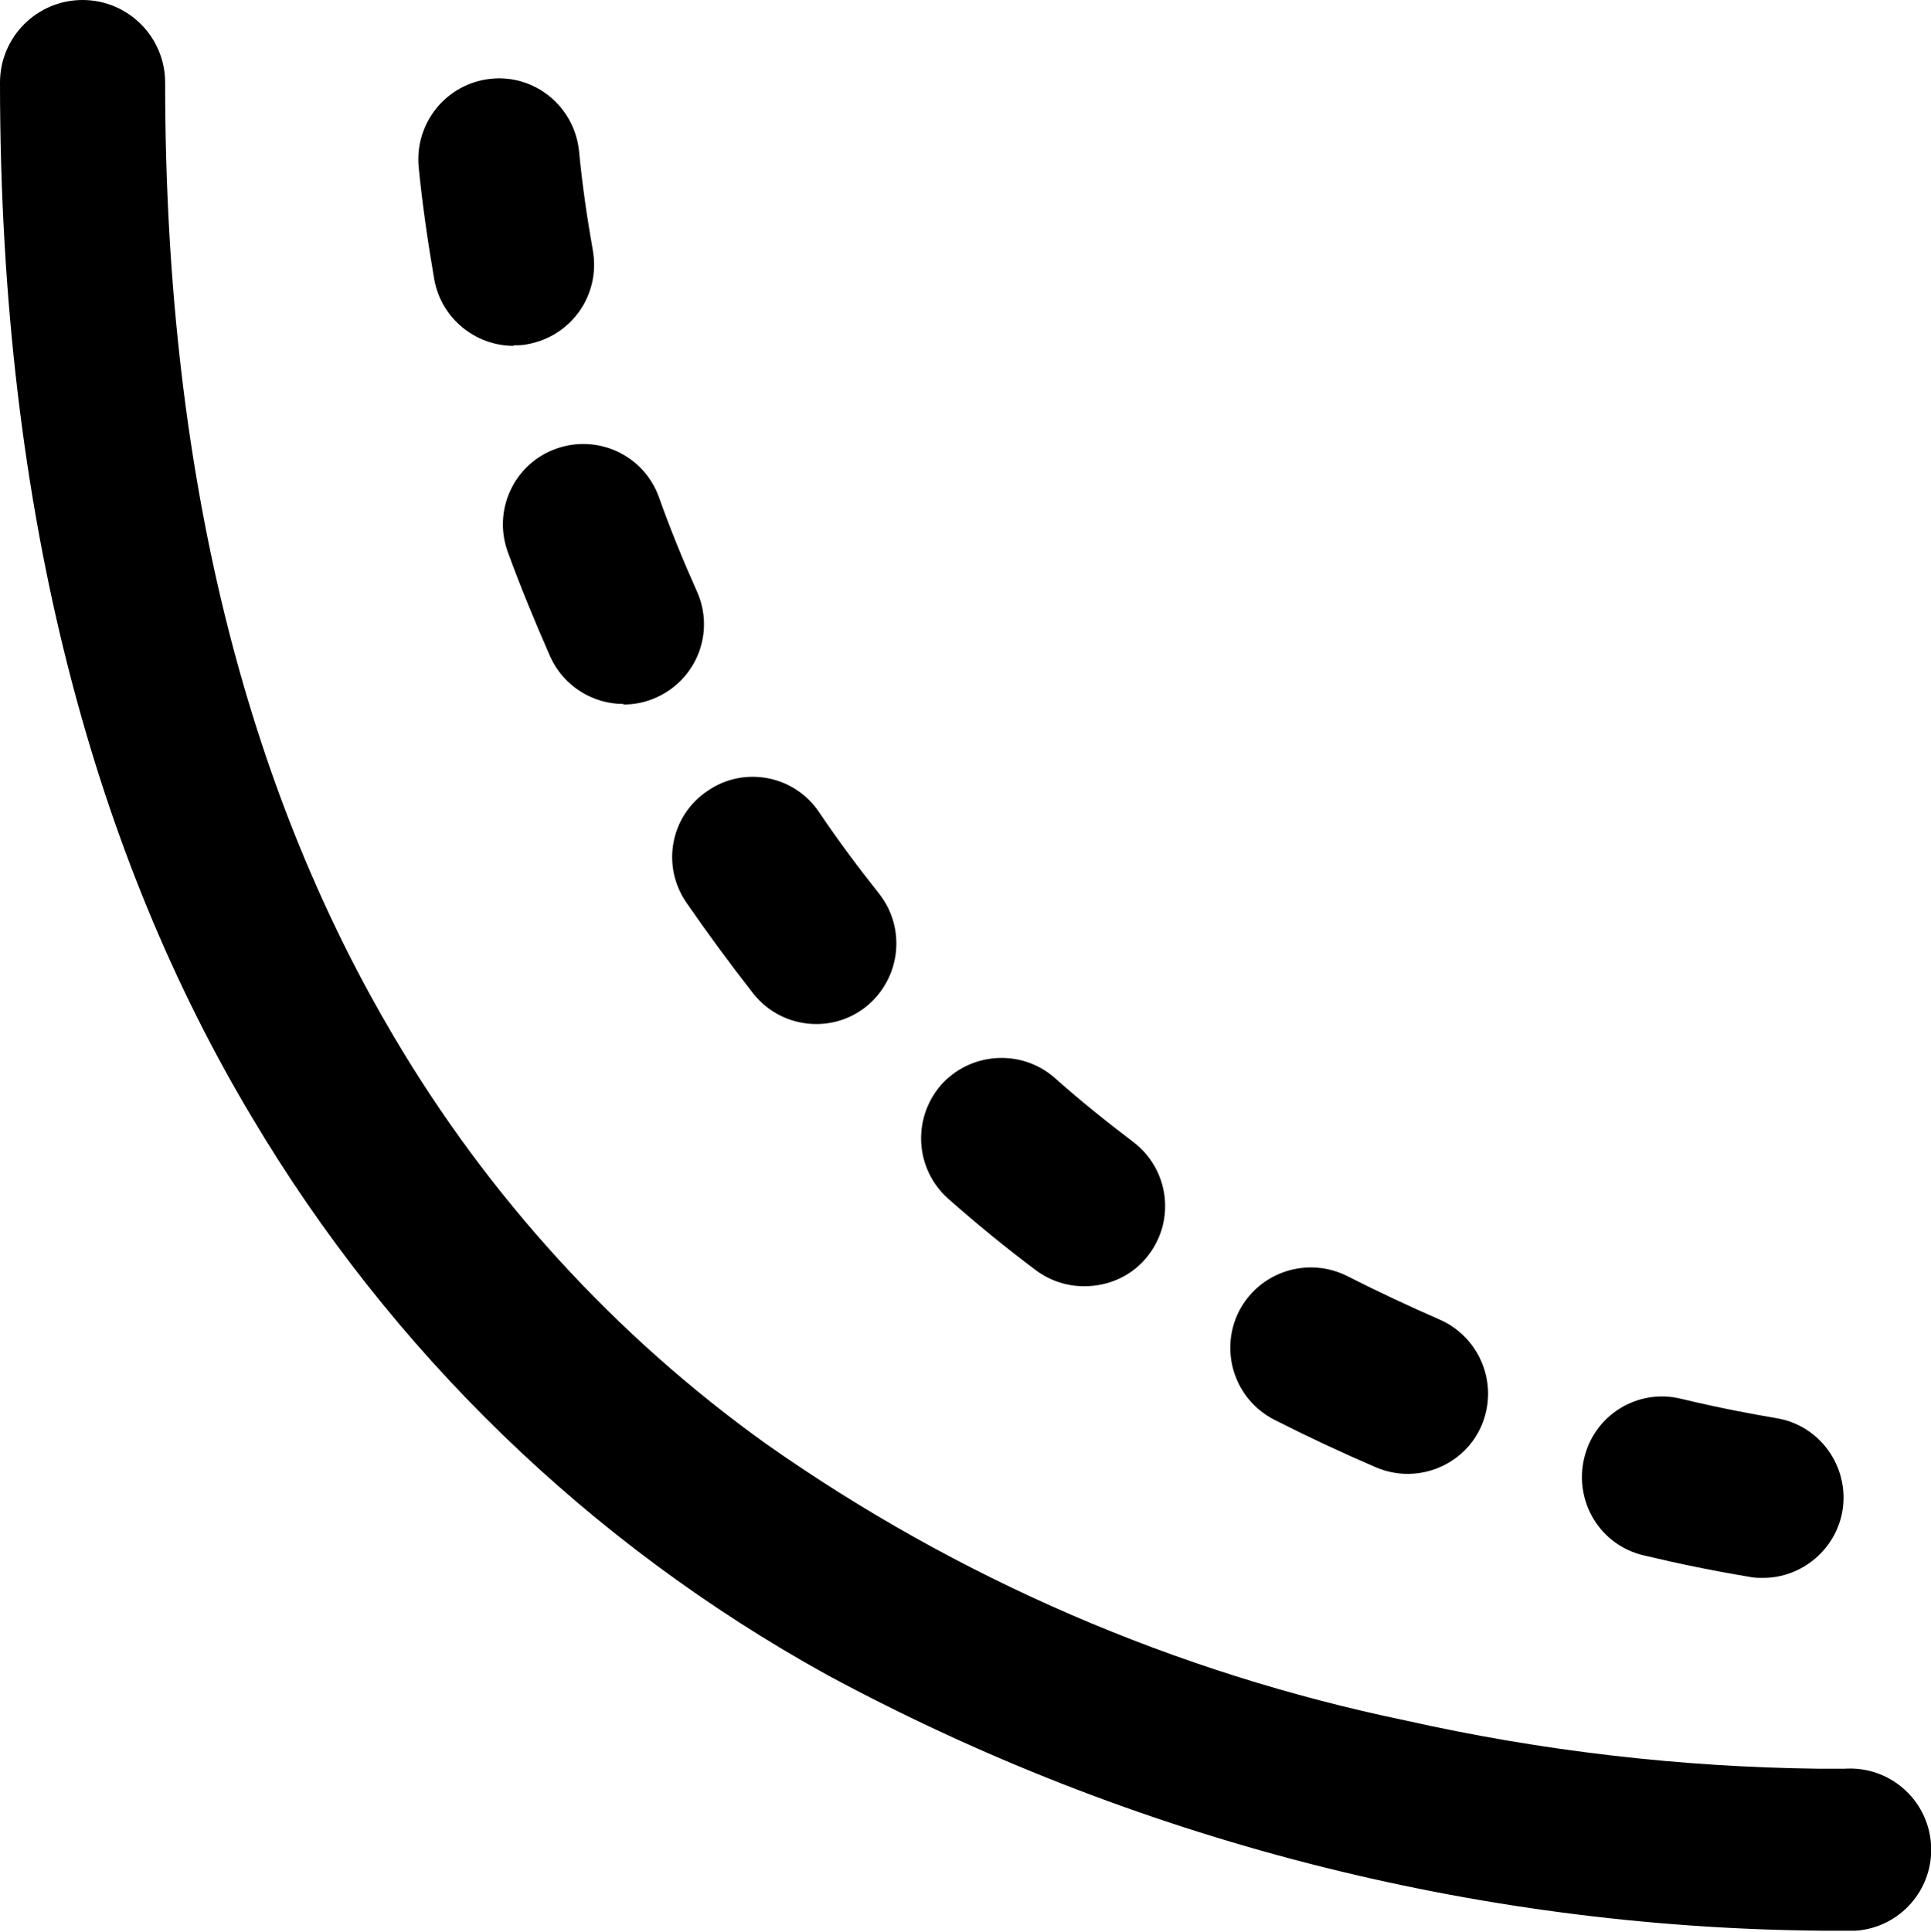 <?xml version="1.0" encoding="UTF-8"?><svg id="_레이어_1" xmlns="http://www.w3.org/2000/svg" viewBox="0 0 36.02 36.03"><path d="M3.08,1.54c0,7.73,1.71,13.48,4.27,17.8,1.76,2.98,4.12,5.57,6.94,7.59,3.58,2.52,7.64,4.27,11.93,5.16,2.54.57,5.13.87,7.73.9h.45c.84-.06,1.56.57,1.62,1.4.06.84-.57,1.56-1.4,1.62-.03,0-.06,0-.08,0-.02,0-.22,0-.58,0-6.47-.06-12.84-1.7-18.53-4.77-4.44-2.45-8.14-6.04-10.73-10.4C1.82,16.03,0,9.7,0,1.54,0,.69.69,0,1.54,0c.85,0,1.54.69,1.54,1.54ZM32.88,29.43c-.08,0-.16,0-.25-.02-.66-.11-1.3-.24-1.97-.4-.81-.19-1.3-1-1.11-1.81.19-.81,1-1.31,1.81-1.11.75.18,1.36.29,1.77.36.82.13,1.37.91,1.24,1.72-.12.73-.76,1.26-1.48,1.26ZM26.26,27.49c-.2,0-.4-.04-.59-.12-.65-.28-1.29-.58-1.9-.89-.74-.38-1.03-1.28-.66-2.02.38-.74,1.28-1.03,2.02-.66.59.3,1.17.57,1.72.81.76.33,1.11,1.21.79,1.97-.24.57-.8.91-1.38.91ZM20.22,23.99c-.32,0-.63-.1-.9-.3-.56-.42-1.11-.87-1.63-1.33-.62-.55-.68-1.49-.14-2.12.55-.62,1.5-.68,2.12-.14.47.42.97.82,1.47,1.2.66.5.79,1.44.29,2.1-.29.39-.74.59-1.2.59ZM15.23,19.1c-.44,0-.88-.19-1.18-.57-.43-.55-.85-1.12-1.25-1.7-.47-.69-.29-1.62.4-2.08.68-.47,1.62-.29,2.08.4.35.52.73,1.03,1.12,1.52.51.65.4,1.59-.25,2.11-.28.22-.6.32-.93.32ZM11.63,13.13c-.57,0-1.12-.33-1.37-.89-.28-.64-.55-1.29-.79-1.95-.28-.78.12-1.64.9-1.92.78-.28,1.64.12,1.92.9.21.59.45,1.18.71,1.76.34.76,0,1.64-.76,1.98-.2.09-.4.13-.61.13ZM9.58,6.45c-.71,0-1.35-.51-1.48-1.24-.12-.7-.22-1.38-.29-2.09-.08-.82.51-1.56,1.34-1.65.82-.09,1.56.51,1.65,1.34.06.63.15,1.25.26,1.87.14.82-.4,1.59-1.22,1.74-.09.02-.18.02-.26.02Z"/></svg>